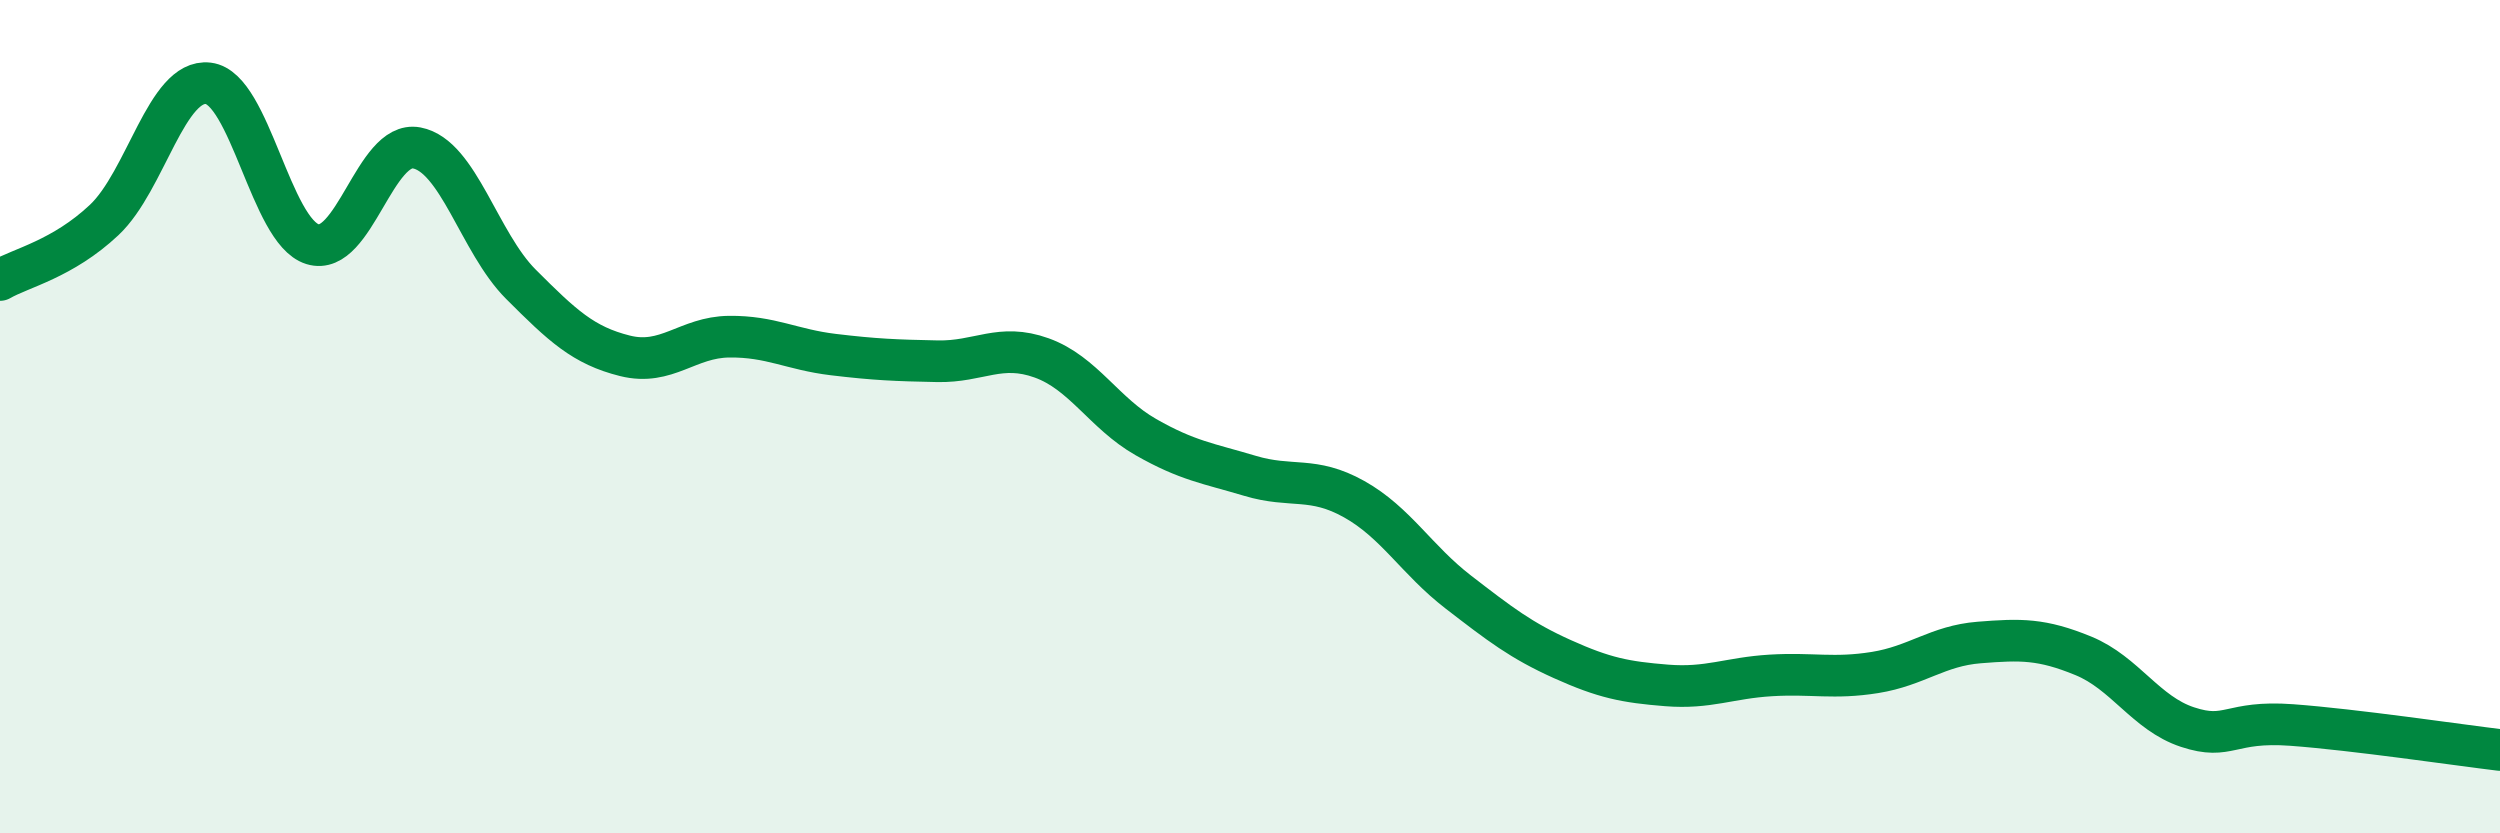 
    <svg width="60" height="20" viewBox="0 0 60 20" xmlns="http://www.w3.org/2000/svg">
      <path
        d="M 0,6.72 C 0.5,6.43 1.5,6.22 2.5,5.28 C 3.5,4.34 4,1.88 5,2 C 6,2.12 6.5,5.55 7.5,5.86 C 8.5,6.17 9,3.36 10,3.55 C 11,3.74 11.5,5.82 12.5,6.82 C 13.5,7.82 14,8.29 15,8.54 C 16,8.79 16.5,8.09 17.5,8.08 C 18.5,8.07 19,8.39 20,8.51 C 21,8.63 21.5,8.65 22.5,8.67 C 23.5,8.69 24,8.23 25,8.59 C 26,8.95 26.5,9.92 27.5,10.49 C 28.5,11.06 29,11.12 30,11.42 C 31,11.72 31.5,11.42 32.5,11.98 C 33.5,12.54 34,13.44 35,14.21 C 36,14.98 36.5,15.37 37.5,15.82 C 38.5,16.27 39,16.37 40,16.45 C 41,16.53 41.5,16.27 42.5,16.21 C 43.5,16.15 44,16.3 45,16.14 C 46,15.98 46.5,15.5 47.5,15.42 C 48.5,15.34 49,15.33 50,15.74 C 51,16.15 51.5,17.12 52.5,17.45 C 53.5,17.78 53.5,17.29 55,17.4 C 56.5,17.51 59,17.88 60,18L60 20L0 20Z"
        fill="#008740"
        opacity="0.1"
        stroke-linecap="round"
        stroke-linejoin="round"
      />
      <path
        d="M 0,6.72 C 0.5,6.43 1.5,6.22 2.5,5.28 C 3.5,4.34 4,1.88 5,2 C 6,2.12 6.5,5.55 7.5,5.86 C 8.5,6.17 9,3.36 10,3.55 C 11,3.74 11.5,5.82 12.5,6.82 C 13.5,7.82 14,8.29 15,8.54 C 16,8.79 16.5,8.09 17.5,8.08 C 18.5,8.07 19,8.39 20,8.51 C 21,8.63 21.5,8.65 22.5,8.67 C 23.5,8.69 24,8.23 25,8.59 C 26,8.95 26.5,9.92 27.5,10.49 C 28.5,11.06 29,11.12 30,11.42 C 31,11.72 31.5,11.42 32.5,11.98 C 33.5,12.54 34,13.44 35,14.21 C 36,14.98 36.5,15.37 37.5,15.82 C 38.5,16.27 39,16.37 40,16.45 C 41,16.53 41.5,16.27 42.5,16.21 C 43.5,16.15 44,16.3 45,16.14 C 46,15.98 46.5,15.5 47.5,15.42 C 48.5,15.34 49,15.33 50,15.74 C 51,16.15 51.5,17.12 52.5,17.45 C 53.5,17.78 53.5,17.29 55,17.4 C 56.5,17.51 59,17.88 60,18"
        stroke="#008740"
        stroke-width="1"
        fill="none"
        stroke-linecap="round"
        stroke-linejoin="round"
      />
    </svg>
  